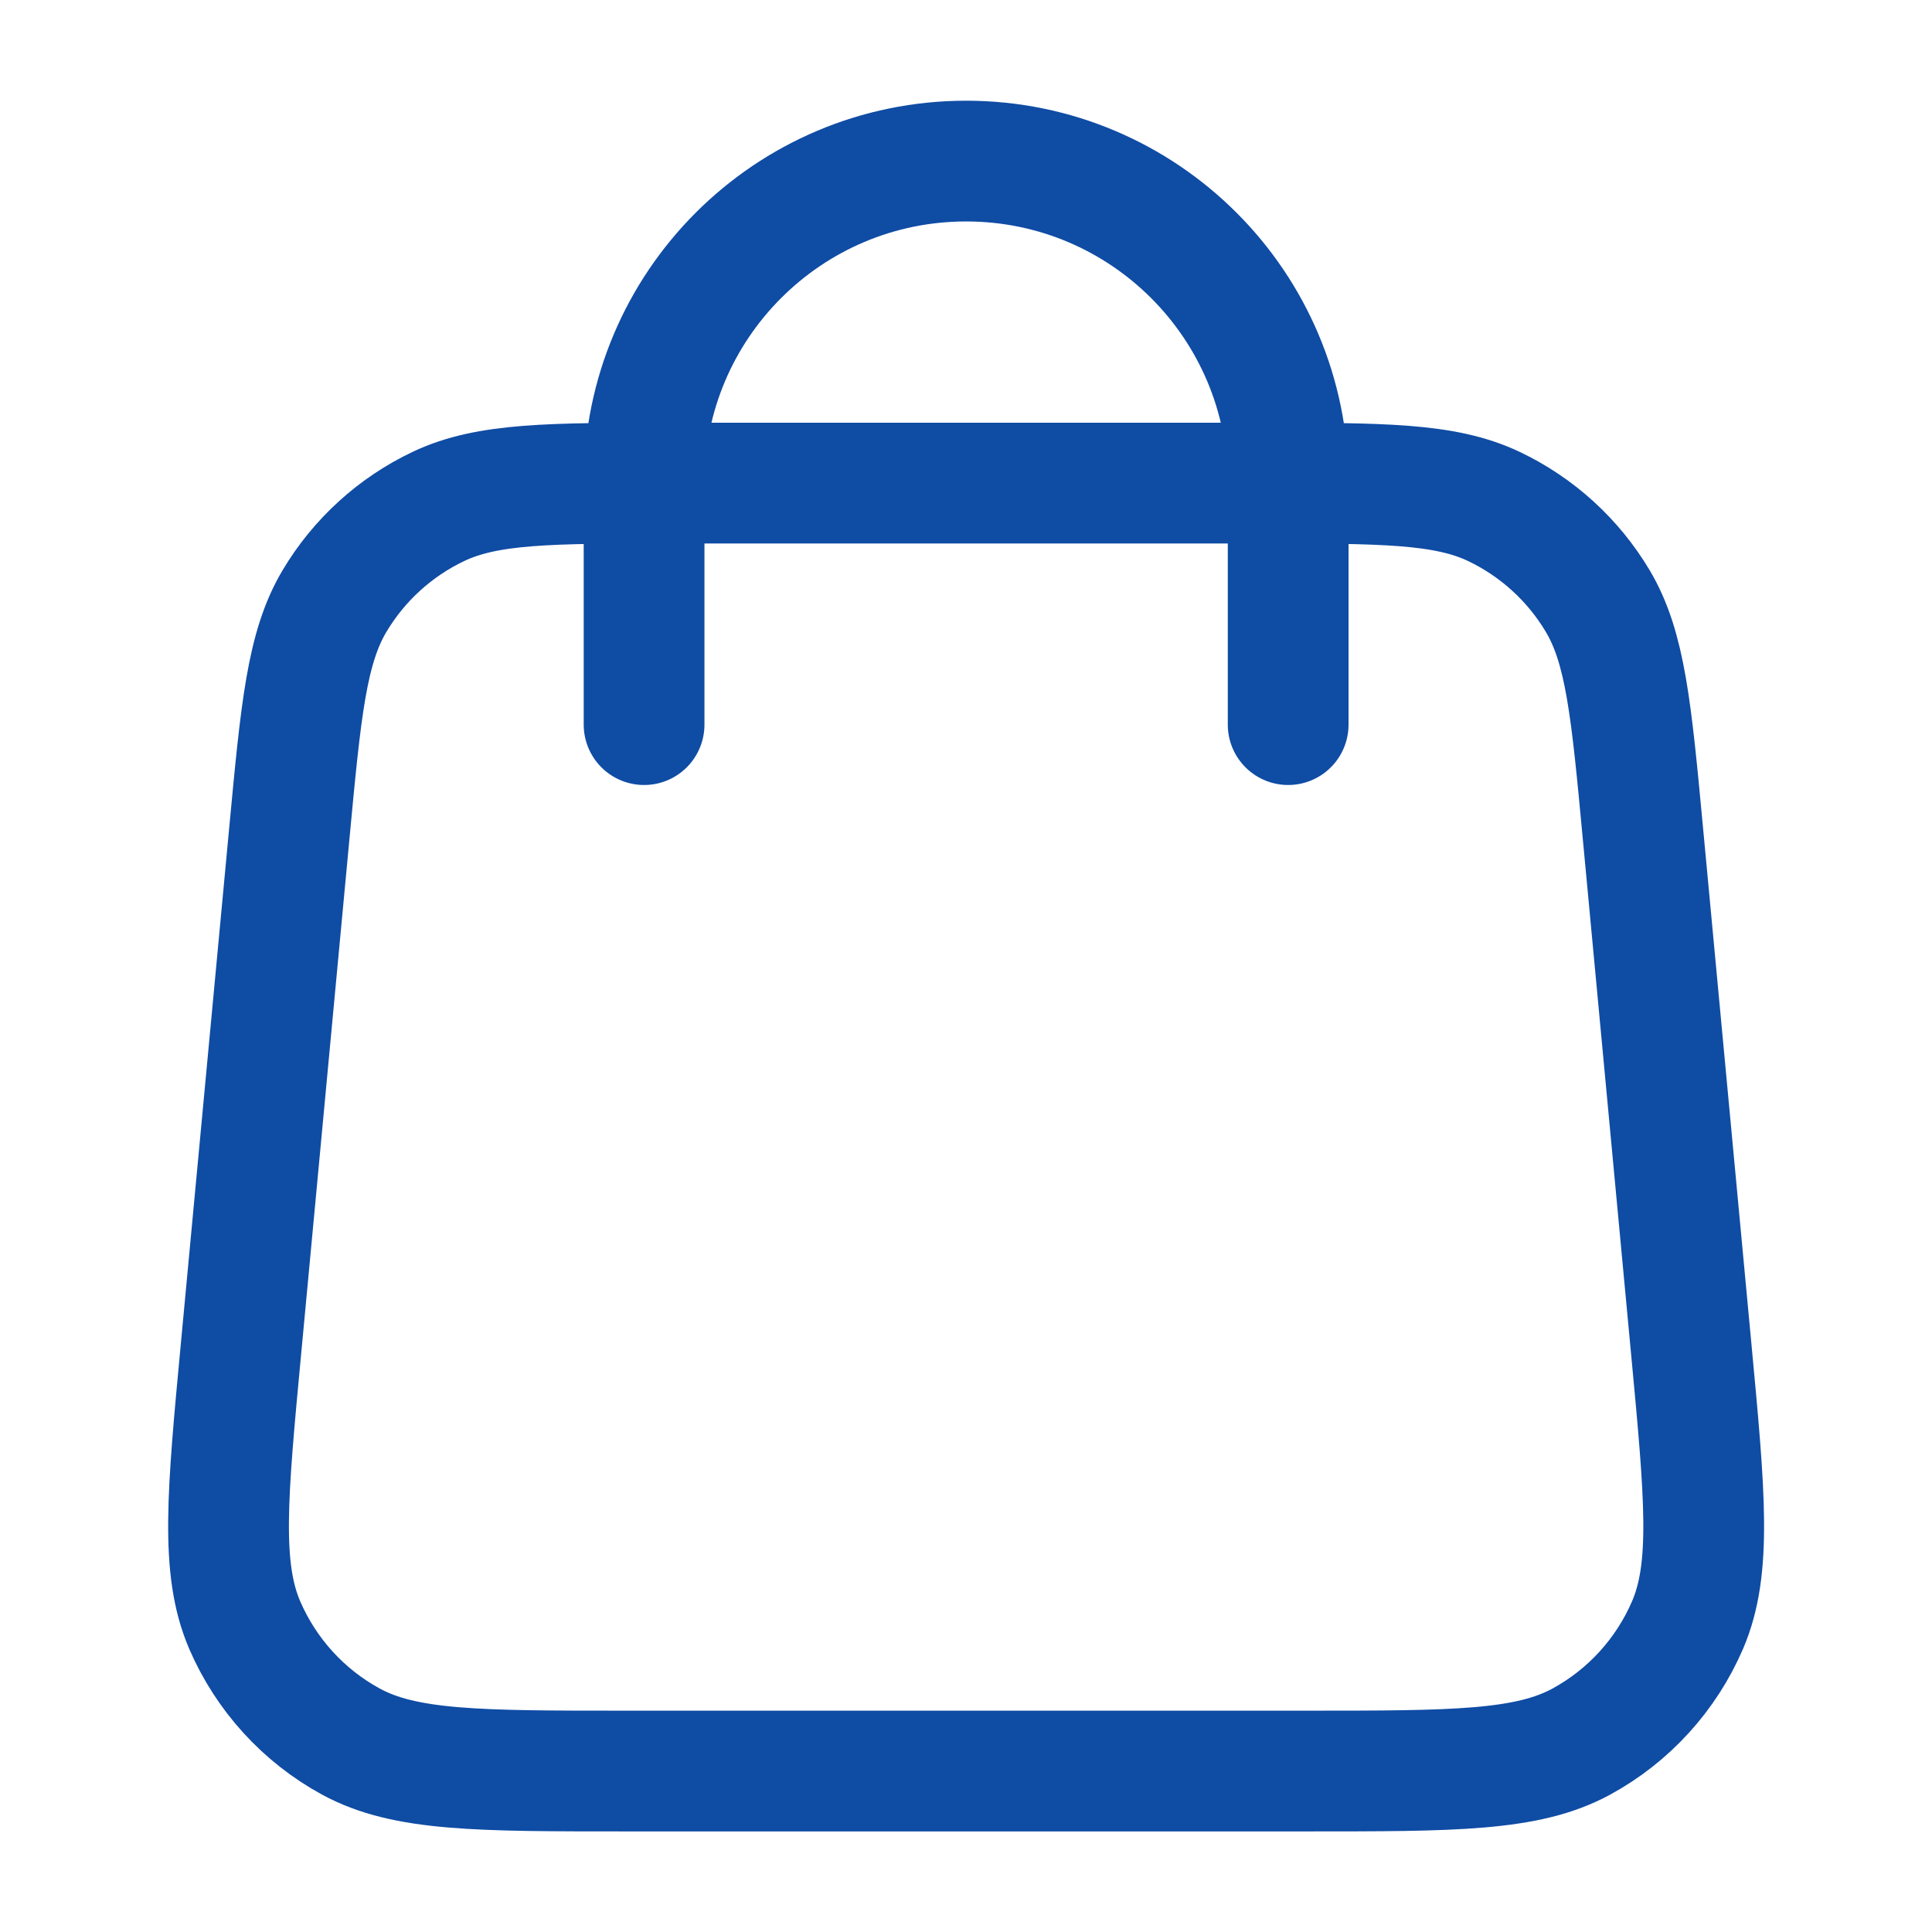 <svg width="16" height="16" viewBox="0 0 16 16" fill="none" xmlns="http://www.w3.org/2000/svg">
<path d="M10.668 6.001V4.001C10.668 2.528 9.474 1.334 8.001 1.334C6.528 1.334 5.334 2.528 5.334 4.001V6.001M2.396 6.902L1.996 11.169C1.882 12.382 1.825 12.988 2.026 13.457C2.203 13.868 2.513 14.209 2.906 14.423C3.354 14.667 3.963 14.667 5.182 14.667H10.82C12.039 14.667 12.648 14.667 13.096 14.423C13.489 14.209 13.799 13.868 13.976 13.457C14.177 12.988 14.12 12.382 14.006 11.169L13.606 6.902C13.51 5.878 13.462 5.365 13.232 4.978C13.029 4.637 12.729 4.364 12.371 4.194C11.964 4.001 11.449 4.001 10.42 4.001L5.582 4.001C4.553 4.001 4.038 4.001 3.631 4.194C3.273 4.364 2.973 4.637 2.77 4.978C2.54 5.365 2.492 5.878 2.396 6.902Z" stroke="#0F4CA4" stroke-linecap="round" stroke-linejoin="round"/>
</svg>
